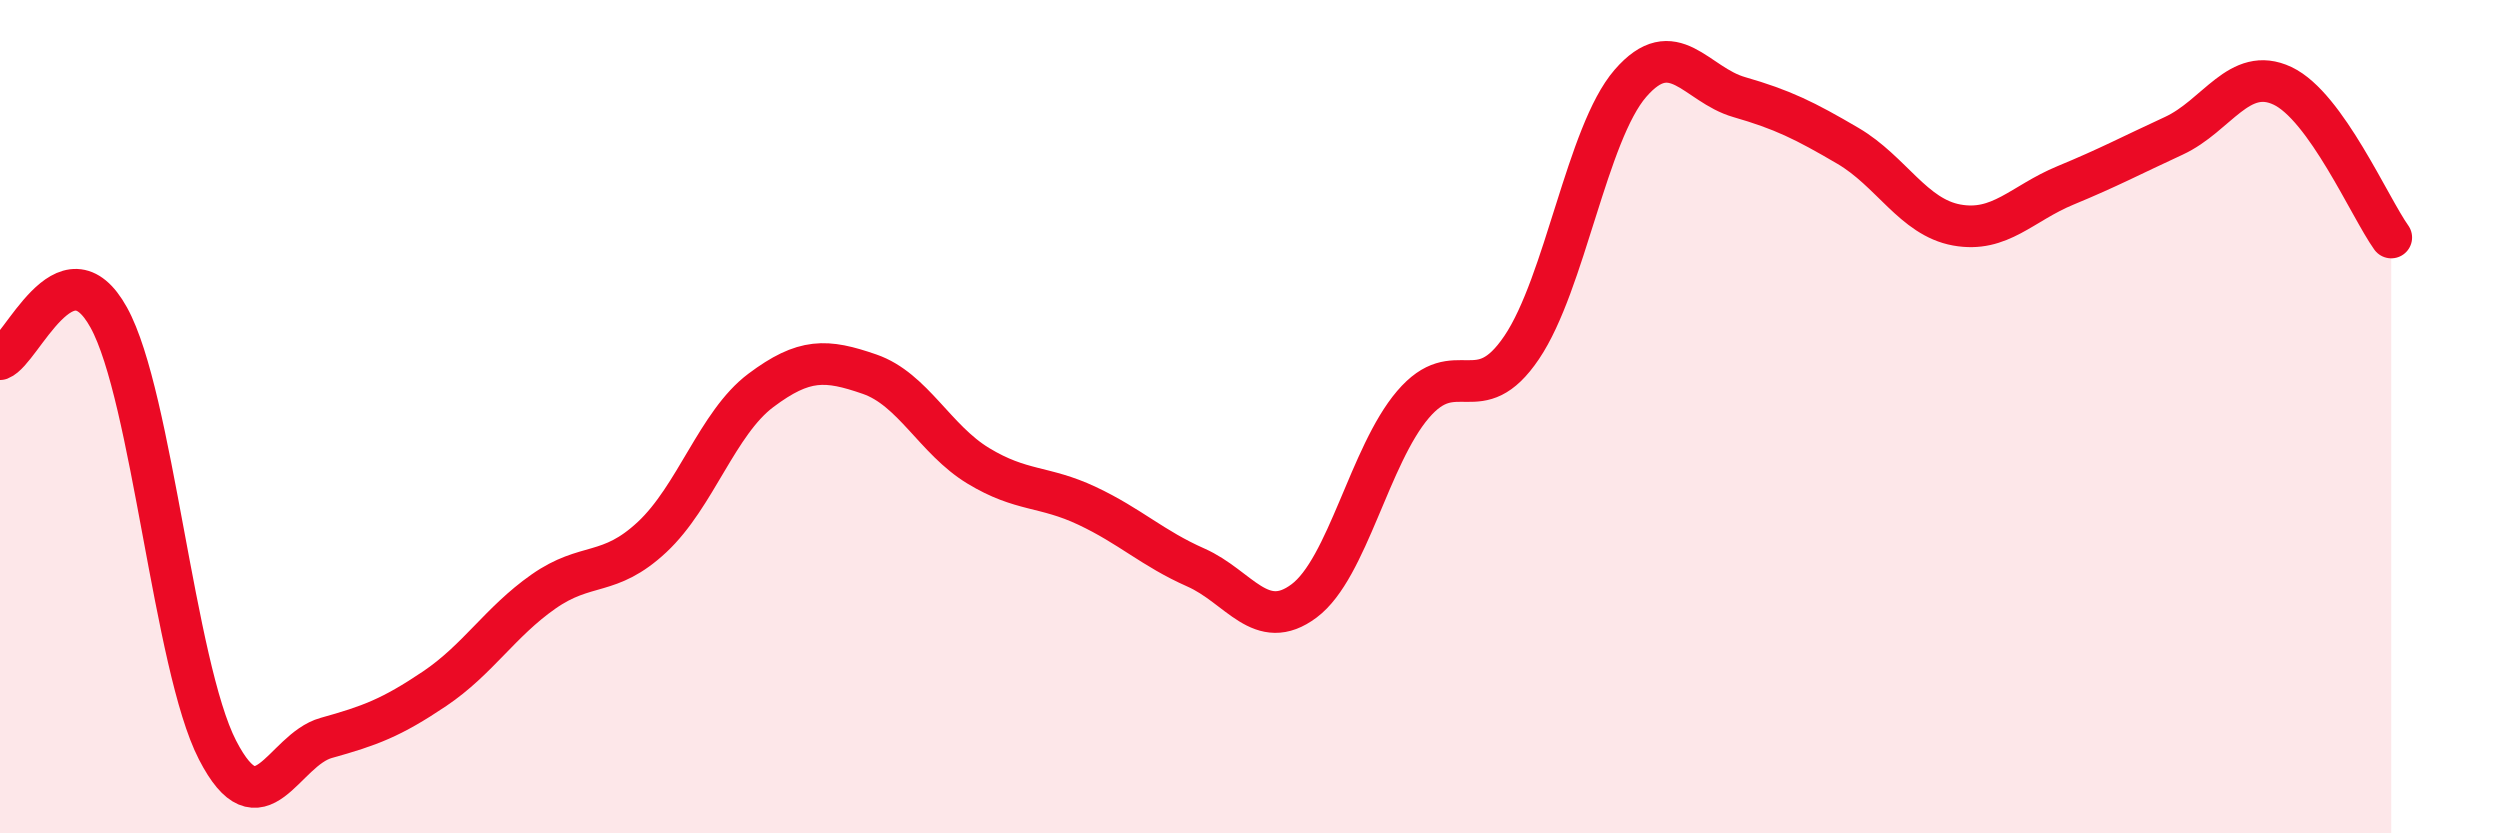 
    <svg width="60" height="20" viewBox="0 0 60 20" xmlns="http://www.w3.org/2000/svg">
      <path
        d="M 0,8.62 C 0.52,8.42 1.57,5.74 2.61,7.62 C 3.65,9.5 4.18,15.98 5.22,18 C 6.26,20.02 6.79,18 7.83,17.71 C 8.87,17.42 9.39,17.23 10.43,16.53 C 11.47,15.83 12,14.93 13.04,14.2 C 14.08,13.47 14.61,13.86 15.65,12.89 C 16.69,11.92 17.22,10.15 18.26,9.37 C 19.3,8.59 19.83,8.62 20.87,8.98 C 21.91,9.34 22.44,10.55 23.48,11.18 C 24.52,11.81 25.05,11.65 26.09,12.14 C 27.13,12.63 27.66,13.16 28.7,13.62 C 29.74,14.08 30.26,15.2 31.3,14.42 C 32.34,13.64 32.87,10.93 33.91,9.71 C 34.95,8.49 35.48,9.88 36.52,8.34 C 37.56,6.8 38.09,3.2 39.13,2 C 40.17,0.8 40.7,2.03 41.74,2.33 C 42.78,2.63 43.31,2.89 44.35,3.5 C 45.39,4.11 45.92,5.21 46.96,5.4 C 48,5.59 48.53,4.88 49.57,4.45 C 50.61,4.02 51.13,3.74 52.17,3.26 C 53.21,2.78 53.74,1.57 54.78,2.06 C 55.82,2.55 56.87,4.97 57.39,5.7L57.39 20L0 20Z"
        fill="#EB0A25"
        opacity="0.1"
        stroke-linecap="round"
        stroke-linejoin="round"
      />
      <path
        d="M 0,8.62 C 0.52,8.42 1.57,5.74 2.61,7.62 C 3.65,9.5 4.18,15.98 5.22,18 C 6.26,20.02 6.79,18 7.83,17.71 C 8.87,17.42 9.39,17.23 10.43,16.53 C 11.47,15.83 12,14.93 13.04,14.2 C 14.08,13.47 14.61,13.86 15.65,12.89 C 16.69,11.92 17.22,10.15 18.26,9.37 C 19.3,8.59 19.83,8.62 20.87,8.98 C 21.91,9.34 22.44,10.55 23.48,11.18 C 24.52,11.81 25.05,11.65 26.09,12.14 C 27.13,12.63 27.66,13.16 28.7,13.62 C 29.74,14.08 30.26,15.2 31.3,14.42 C 32.34,13.64 32.87,10.93 33.91,9.71 C 34.95,8.49 35.48,9.88 36.52,8.34 C 37.56,6.8 38.09,3.2 39.13,2 C 40.17,0.8 40.7,2.03 41.74,2.33 C 42.78,2.63 43.31,2.89 44.35,3.5 C 45.39,4.11 45.92,5.21 46.96,5.4 C 48,5.59 48.53,4.88 49.57,4.45 C 50.61,4.02 51.13,3.74 52.17,3.26 C 53.21,2.78 53.74,1.57 54.78,2.06 C 55.82,2.55 56.87,4.97 57.39,5.7"
        stroke="#EB0A25"
        stroke-width="1"
        fill="none"
        stroke-linecap="round"
        stroke-linejoin="round"
      />
    </svg>
  